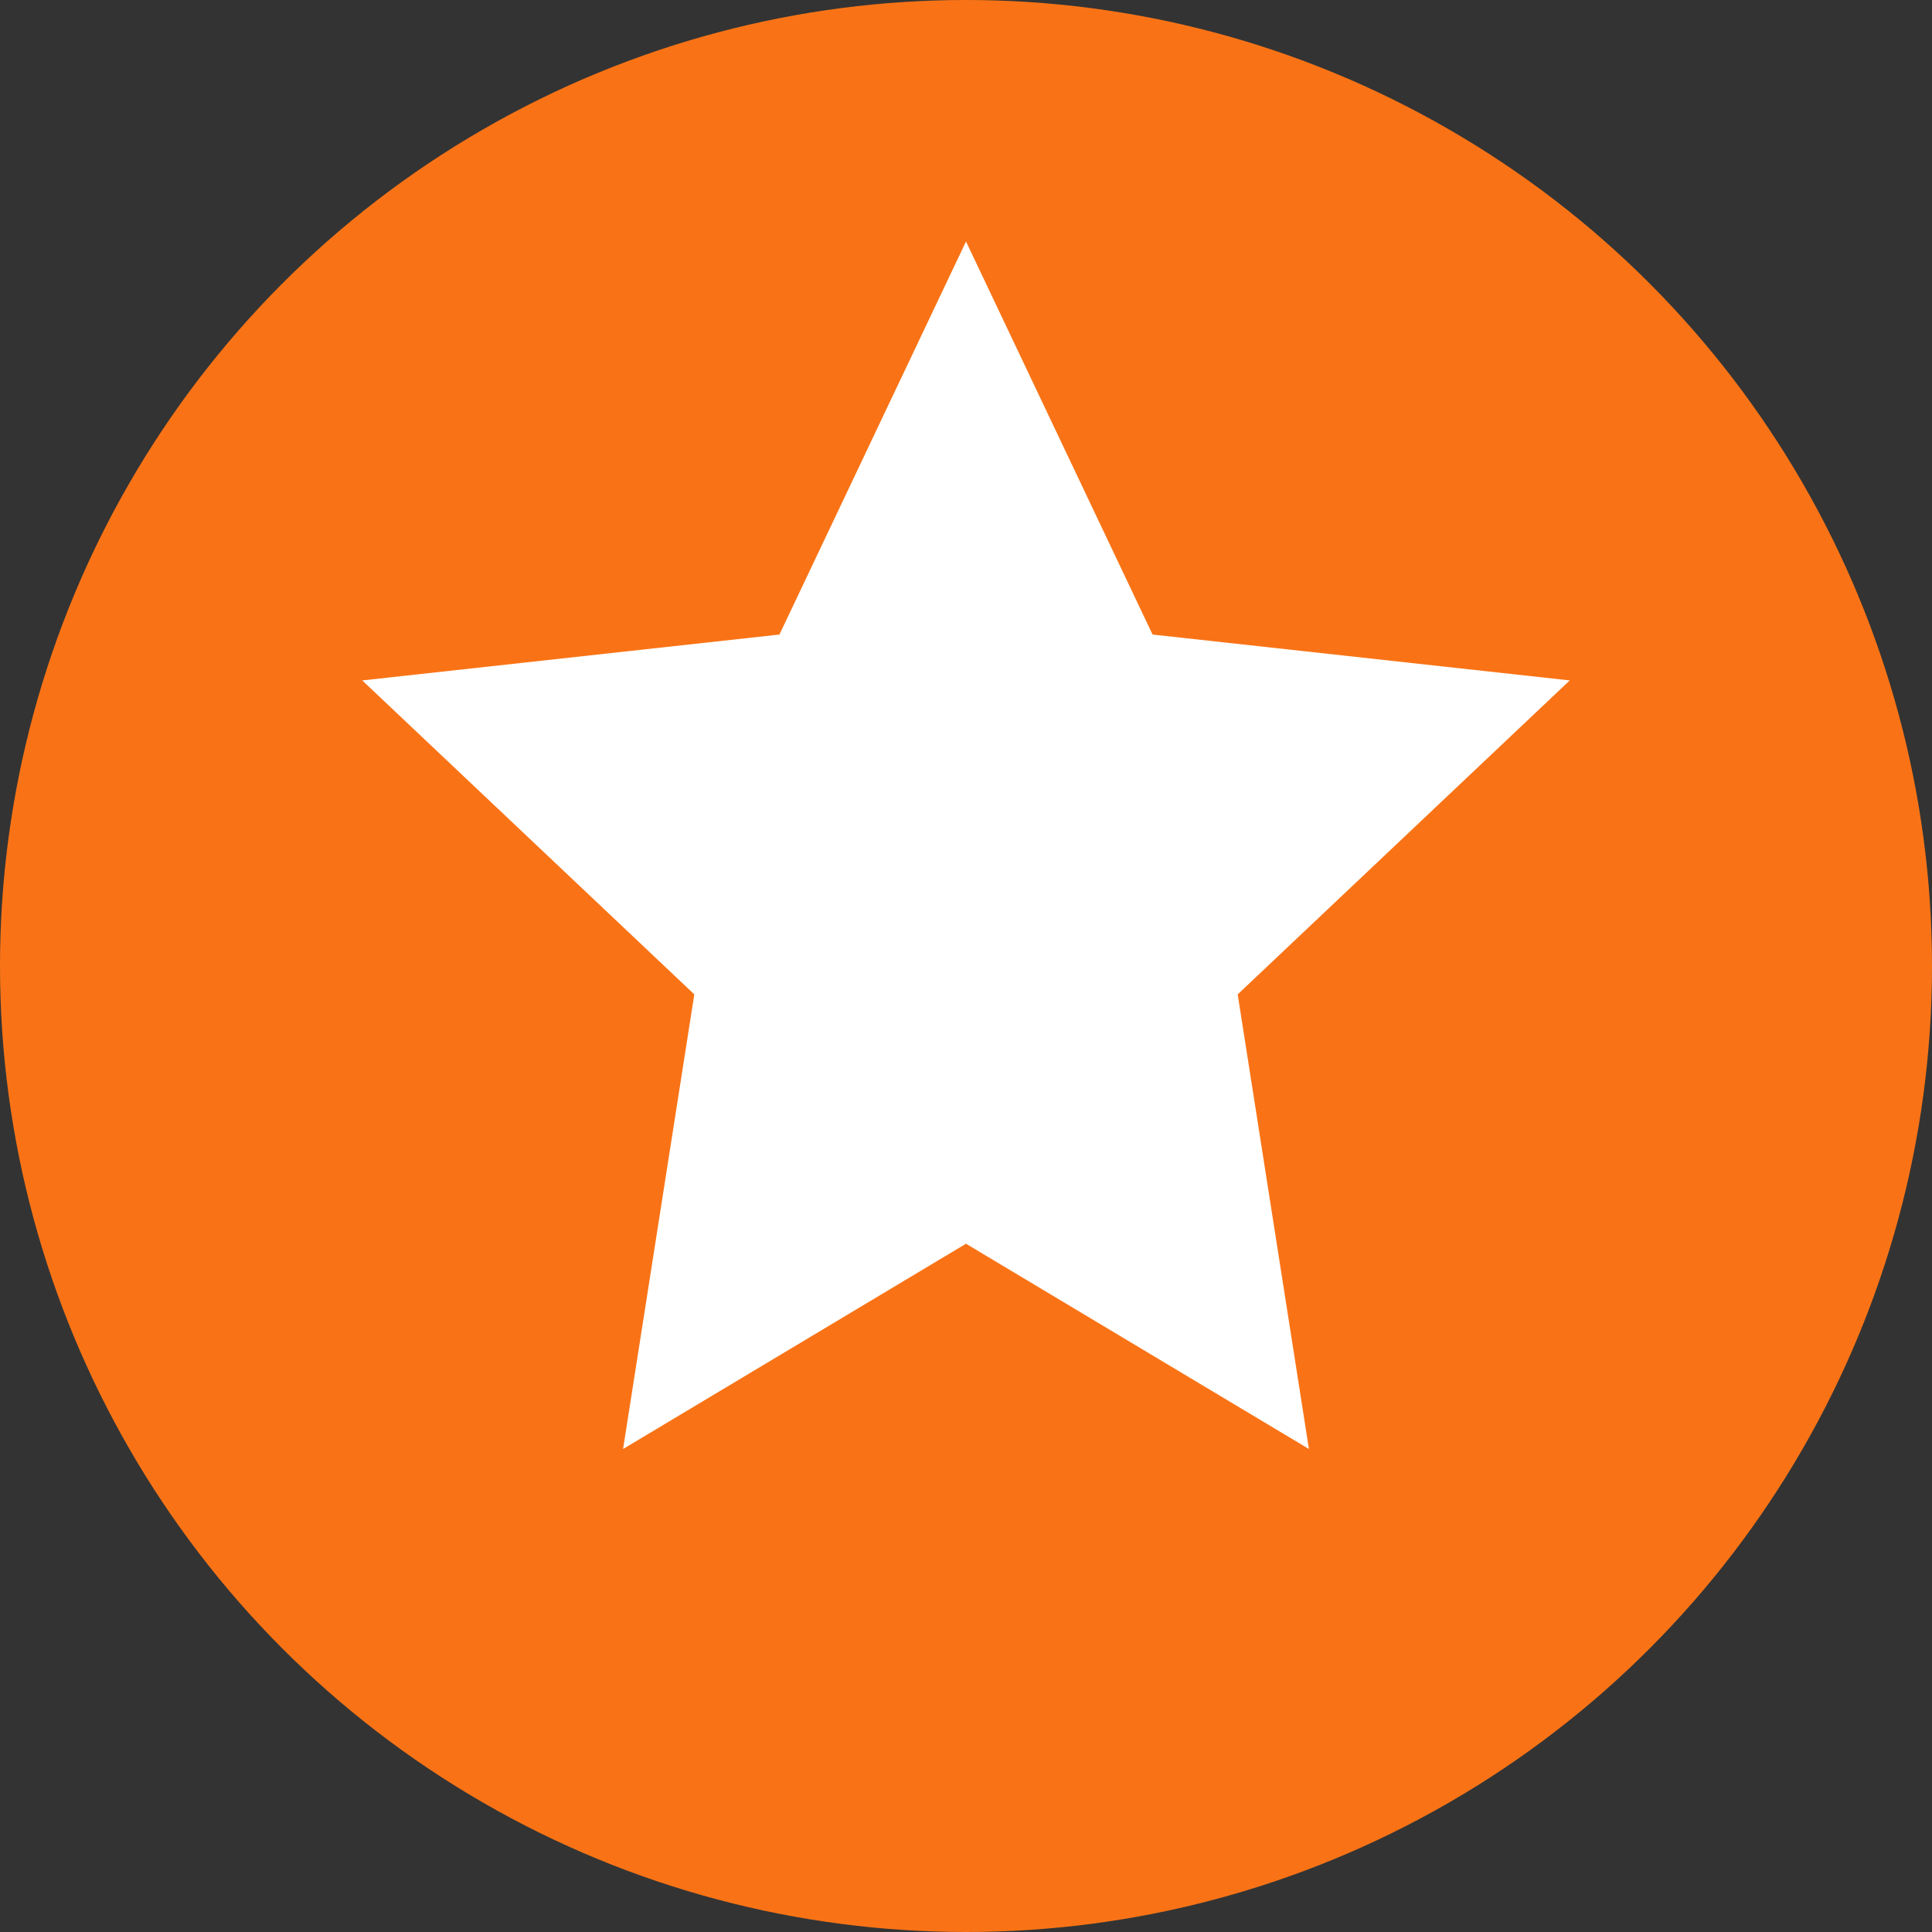 <svg xmlns="http://www.w3.org/2000/svg" width="64" height="64" viewBox="0 0 64 64">
  <rect x="0" y="0" width="64" height="64" fill="#333333" stroke="none"/>
  <circle cx="32" cy="32" r="32" fill="#f97316" />
  <path
    d="M32 8L38.18 21.02L52 22.54L41 32.94L43.36 48L32 41.2L20.64 48L23 32.94L12 22.54L25.82 21.02L32 8Z"
    fill="white"
  />
</svg>
